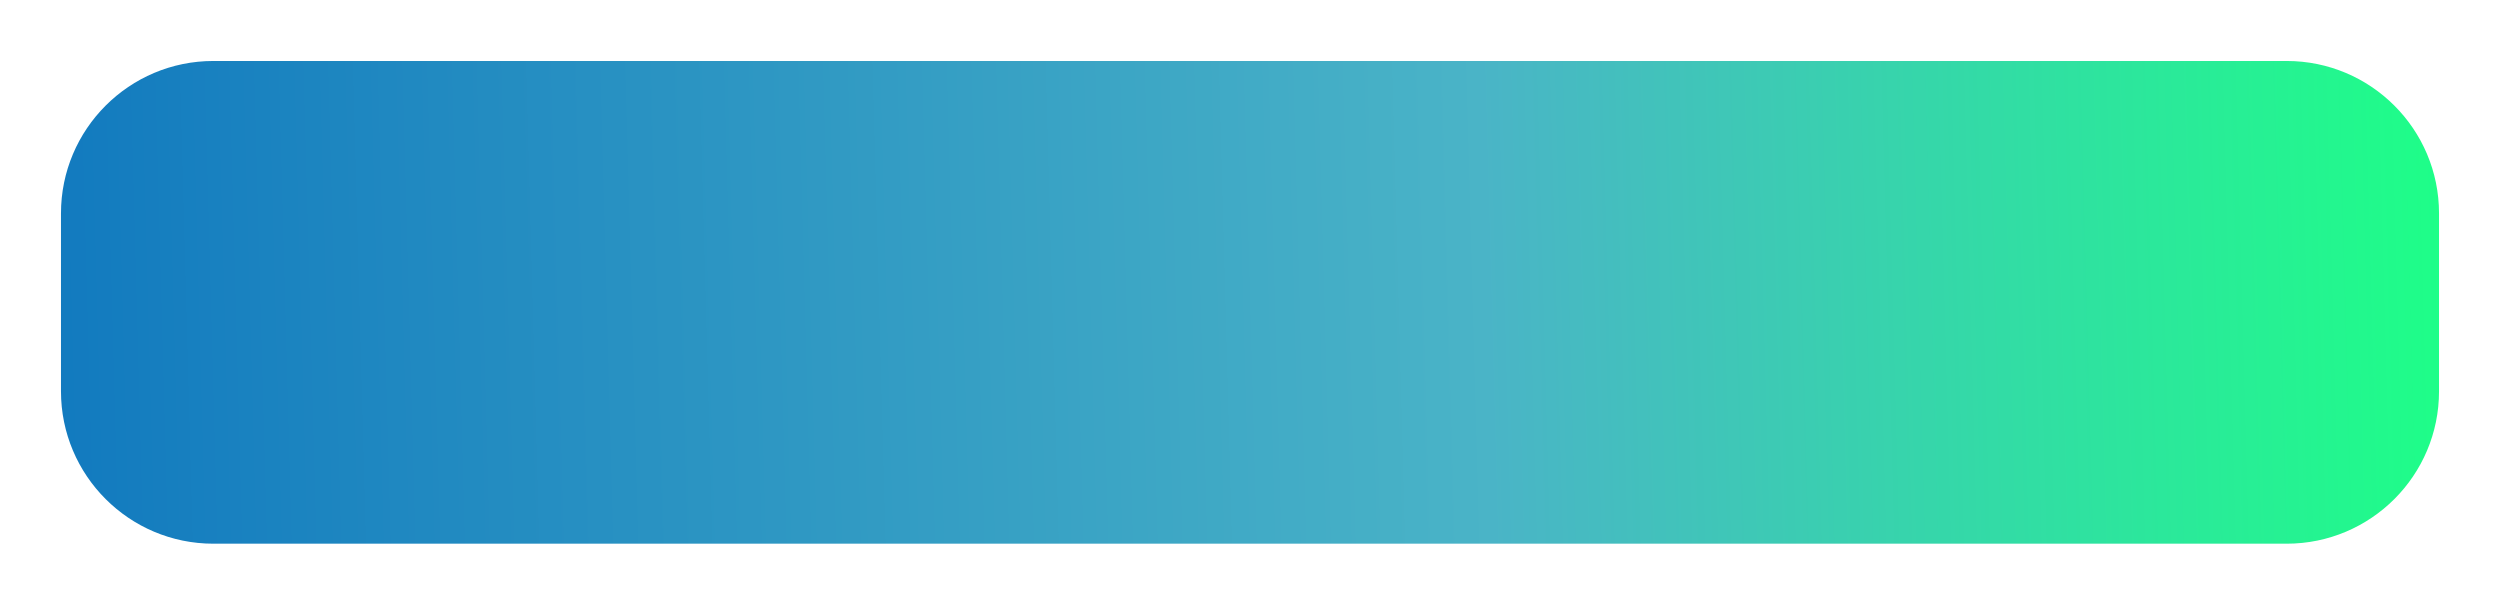 <?xml version="1.0" encoding="UTF-8"?> <svg xmlns="http://www.w3.org/2000/svg" width="492" height="119" viewBox="0 0 492 119" fill="none"> <g filter="url(#filter0_d_402_2)"> <path d="M12 38C12 21.431 25.431 8 42 8H450C466.569 8 480 21.431 480 38V73C480 89.569 466.569 103 450 103H42C25.431 103 12 89.569 12 73V38Z" fill="url(#paint0_linear_402_2)"></path> </g> <defs> <filter id="filter0_d_402_2" x="0" y="0" width="492" height="119" filterUnits="userSpaceOnUse" color-interpolation-filters="sRGB"> <feFlood flood-opacity="0" result="BackgroundImageFix"></feFlood> <feColorMatrix in="SourceAlpha" type="matrix" values="0 0 0 0 0 0 0 0 0 0 0 0 0 0 0 0 0 0 127 0" result="hardAlpha"></feColorMatrix> <feOffset dy="4"></feOffset> <feGaussianBlur stdDeviation="6"></feGaussianBlur> <feComposite in2="hardAlpha" operator="out"></feComposite> <feColorMatrix type="matrix" values="0 0 0 0 0.262 0 0 0 0 0.559 0 0 0 0 0.828 0 0 0 0.11 0"></feColorMatrix> <feBlend mode="normal" in2="BackgroundImageFix" result="effect1_dropShadow_402_2"></feBlend> <feBlend mode="normal" in="SourceGraphic" in2="effect1_dropShadow_402_2" result="shape"></feBlend> </filter> <linearGradient id="paint0_linear_402_2" x1="480" y1="29.5" x2="-48.873" y2="43.93" gradientUnits="userSpaceOnUse"> <stop stop-color="#1EFE88"></stop> <stop offset="0.356" stop-color="#4AB4C7"></stop> <stop offset="1" stop-color="#066EBD"></stop> </linearGradient> </defs> </svg> 